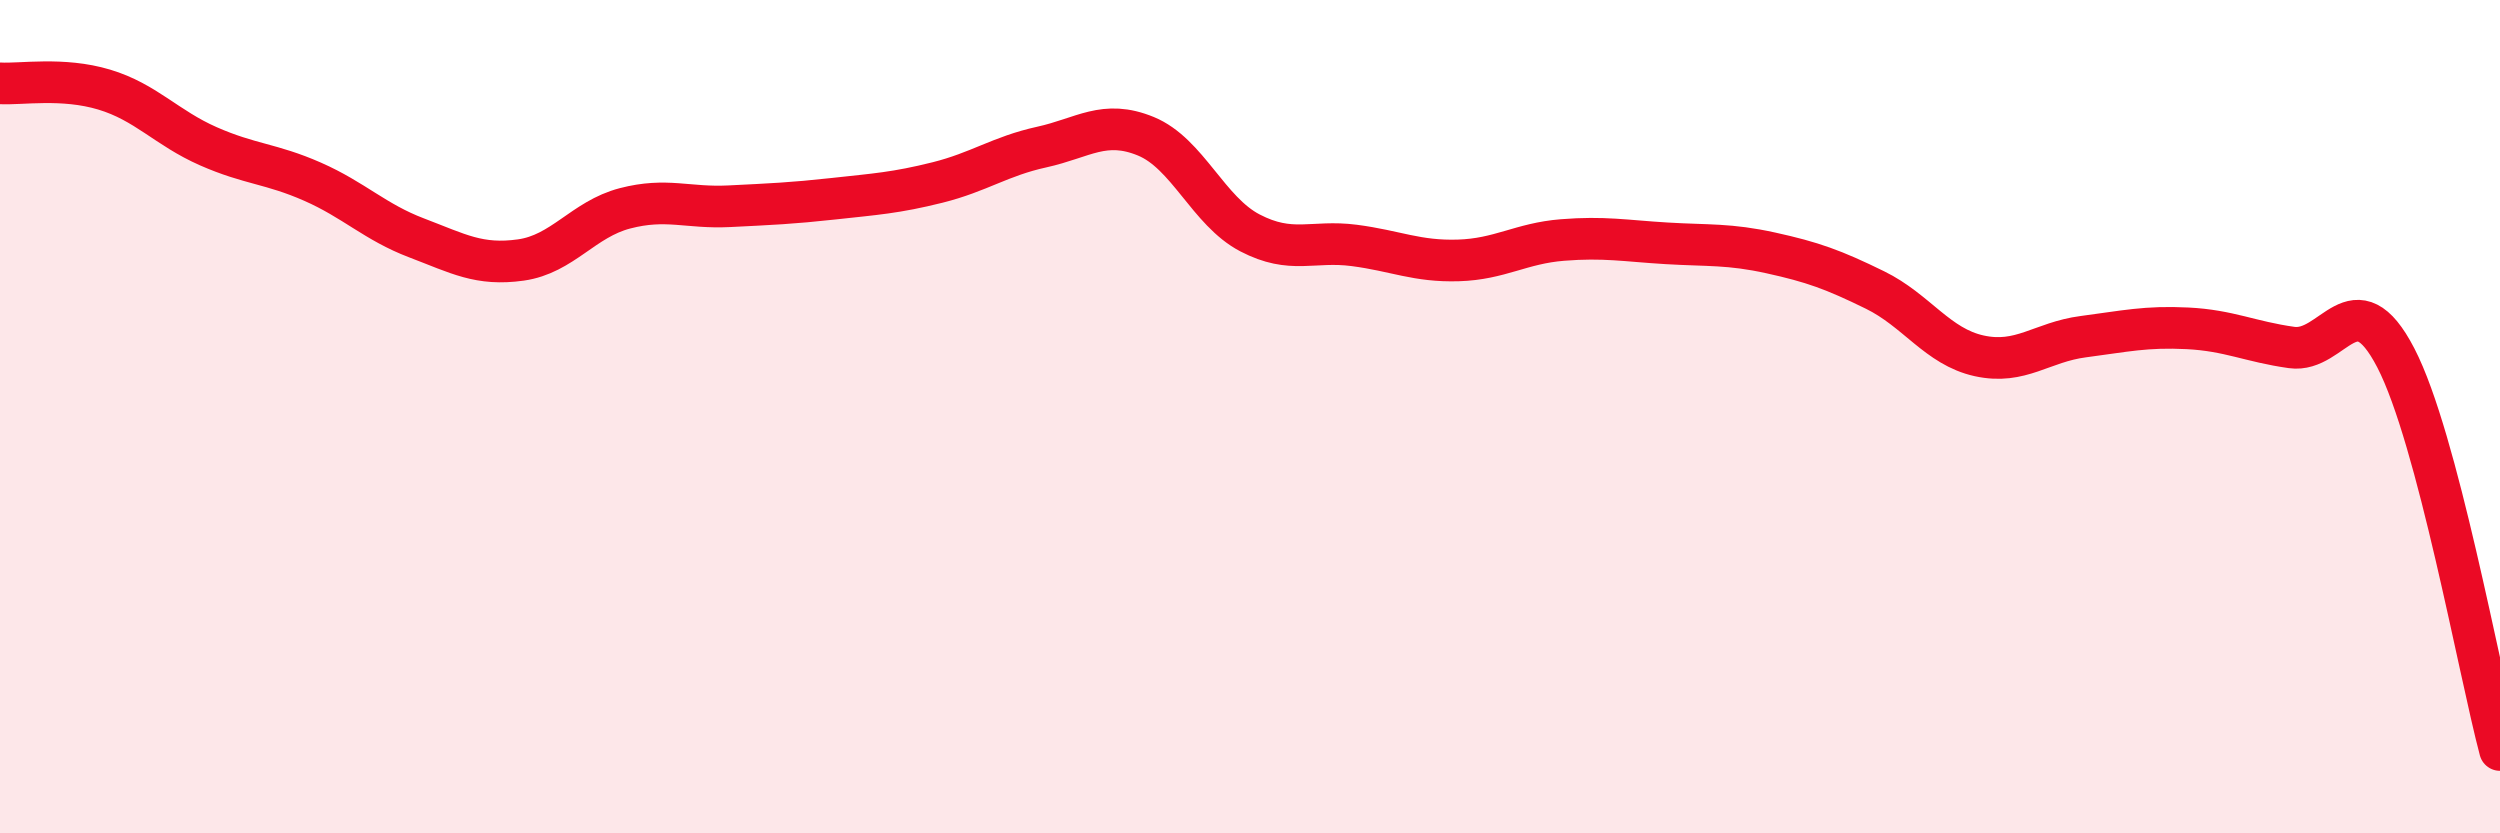 
    <svg width="60" height="20" viewBox="0 0 60 20" xmlns="http://www.w3.org/2000/svg">
      <path
        d="M 0,2 C 0.5,2.03 1.5,1.85 2.5,2.15 C 3.5,2.45 4,3.07 5,3.51 C 6,3.95 6.5,3.92 7.5,4.36 C 8.5,4.8 9,5.33 10,5.71 C 11,6.09 11.5,6.38 12.5,6.24 C 13.5,6.1 14,5.26 15,5 C 16,4.74 16.5,5 17.5,4.95 C 18.5,4.9 19,4.88 20,4.77 C 21,4.66 21.5,4.63 22.5,4.38 C 23.5,4.13 24,3.75 25,3.53 C 26,3.31 26.5,2.86 27.5,3.27 C 28.5,3.68 29,5.07 30,5.59 C 31,6.11 31.5,5.76 32.5,5.89 C 33.5,6.02 34,6.28 35,6.25 C 36,6.22 36.5,5.84 37.5,5.76 C 38.5,5.68 39,5.78 40,5.84 C 41,5.9 41.5,5.85 42.5,6.07 C 43.5,6.29 44,6.47 45,6.96 C 46,7.45 46.5,8.32 47.5,8.54 C 48.5,8.76 49,8.21 50,8.08 C 51,7.95 51.5,7.83 52.5,7.88 C 53.5,7.93 54,8.2 55,8.34 C 56,8.48 56.5,6.66 57.5,8.59 C 58.5,10.52 59.5,16.12 60,18L60 20L0 20Z"
        fill="#EB0A25"
        opacity="0.1"
        stroke-linecap="round"
        stroke-linejoin="round"
      />
      <path
        d="M 0,2 C 0.5,2.03 1.5,1.85 2.5,2.15 C 3.5,2.45 4,3.07 5,3.51 C 6,3.95 6.5,3.92 7.5,4.36 C 8.5,4.8 9,5.33 10,5.71 C 11,6.09 11.5,6.38 12.5,6.24 C 13.5,6.1 14,5.26 15,5 C 16,4.74 16.5,5 17.5,4.95 C 18.5,4.9 19,4.88 20,4.77 C 21,4.66 21.5,4.63 22.5,4.38 C 23.5,4.13 24,3.75 25,3.53 C 26,3.31 26.5,2.86 27.5,3.27 C 28.5,3.68 29,5.07 30,5.59 C 31,6.11 31.5,5.76 32.5,5.89 C 33.5,6.02 34,6.28 35,6.25 C 36,6.22 36.5,5.84 37.5,5.76 C 38.5,5.68 39,5.78 40,5.84 C 41,5.9 41.5,5.85 42.5,6.07 C 43.5,6.29 44,6.47 45,6.96 C 46,7.45 46.5,8.32 47.5,8.54 C 48.5,8.76 49,8.21 50,8.08 C 51,7.95 51.5,7.83 52.5,7.88 C 53.5,7.93 54,8.2 55,8.34 C 56,8.48 56.5,6.66 57.5,8.59 C 58.5,10.52 59.5,16.12 60,18"
        stroke="#EB0A25"
        stroke-width="1"
        fill="none"
        stroke-linecap="round"
        stroke-linejoin="round"
      />
    </svg>
  